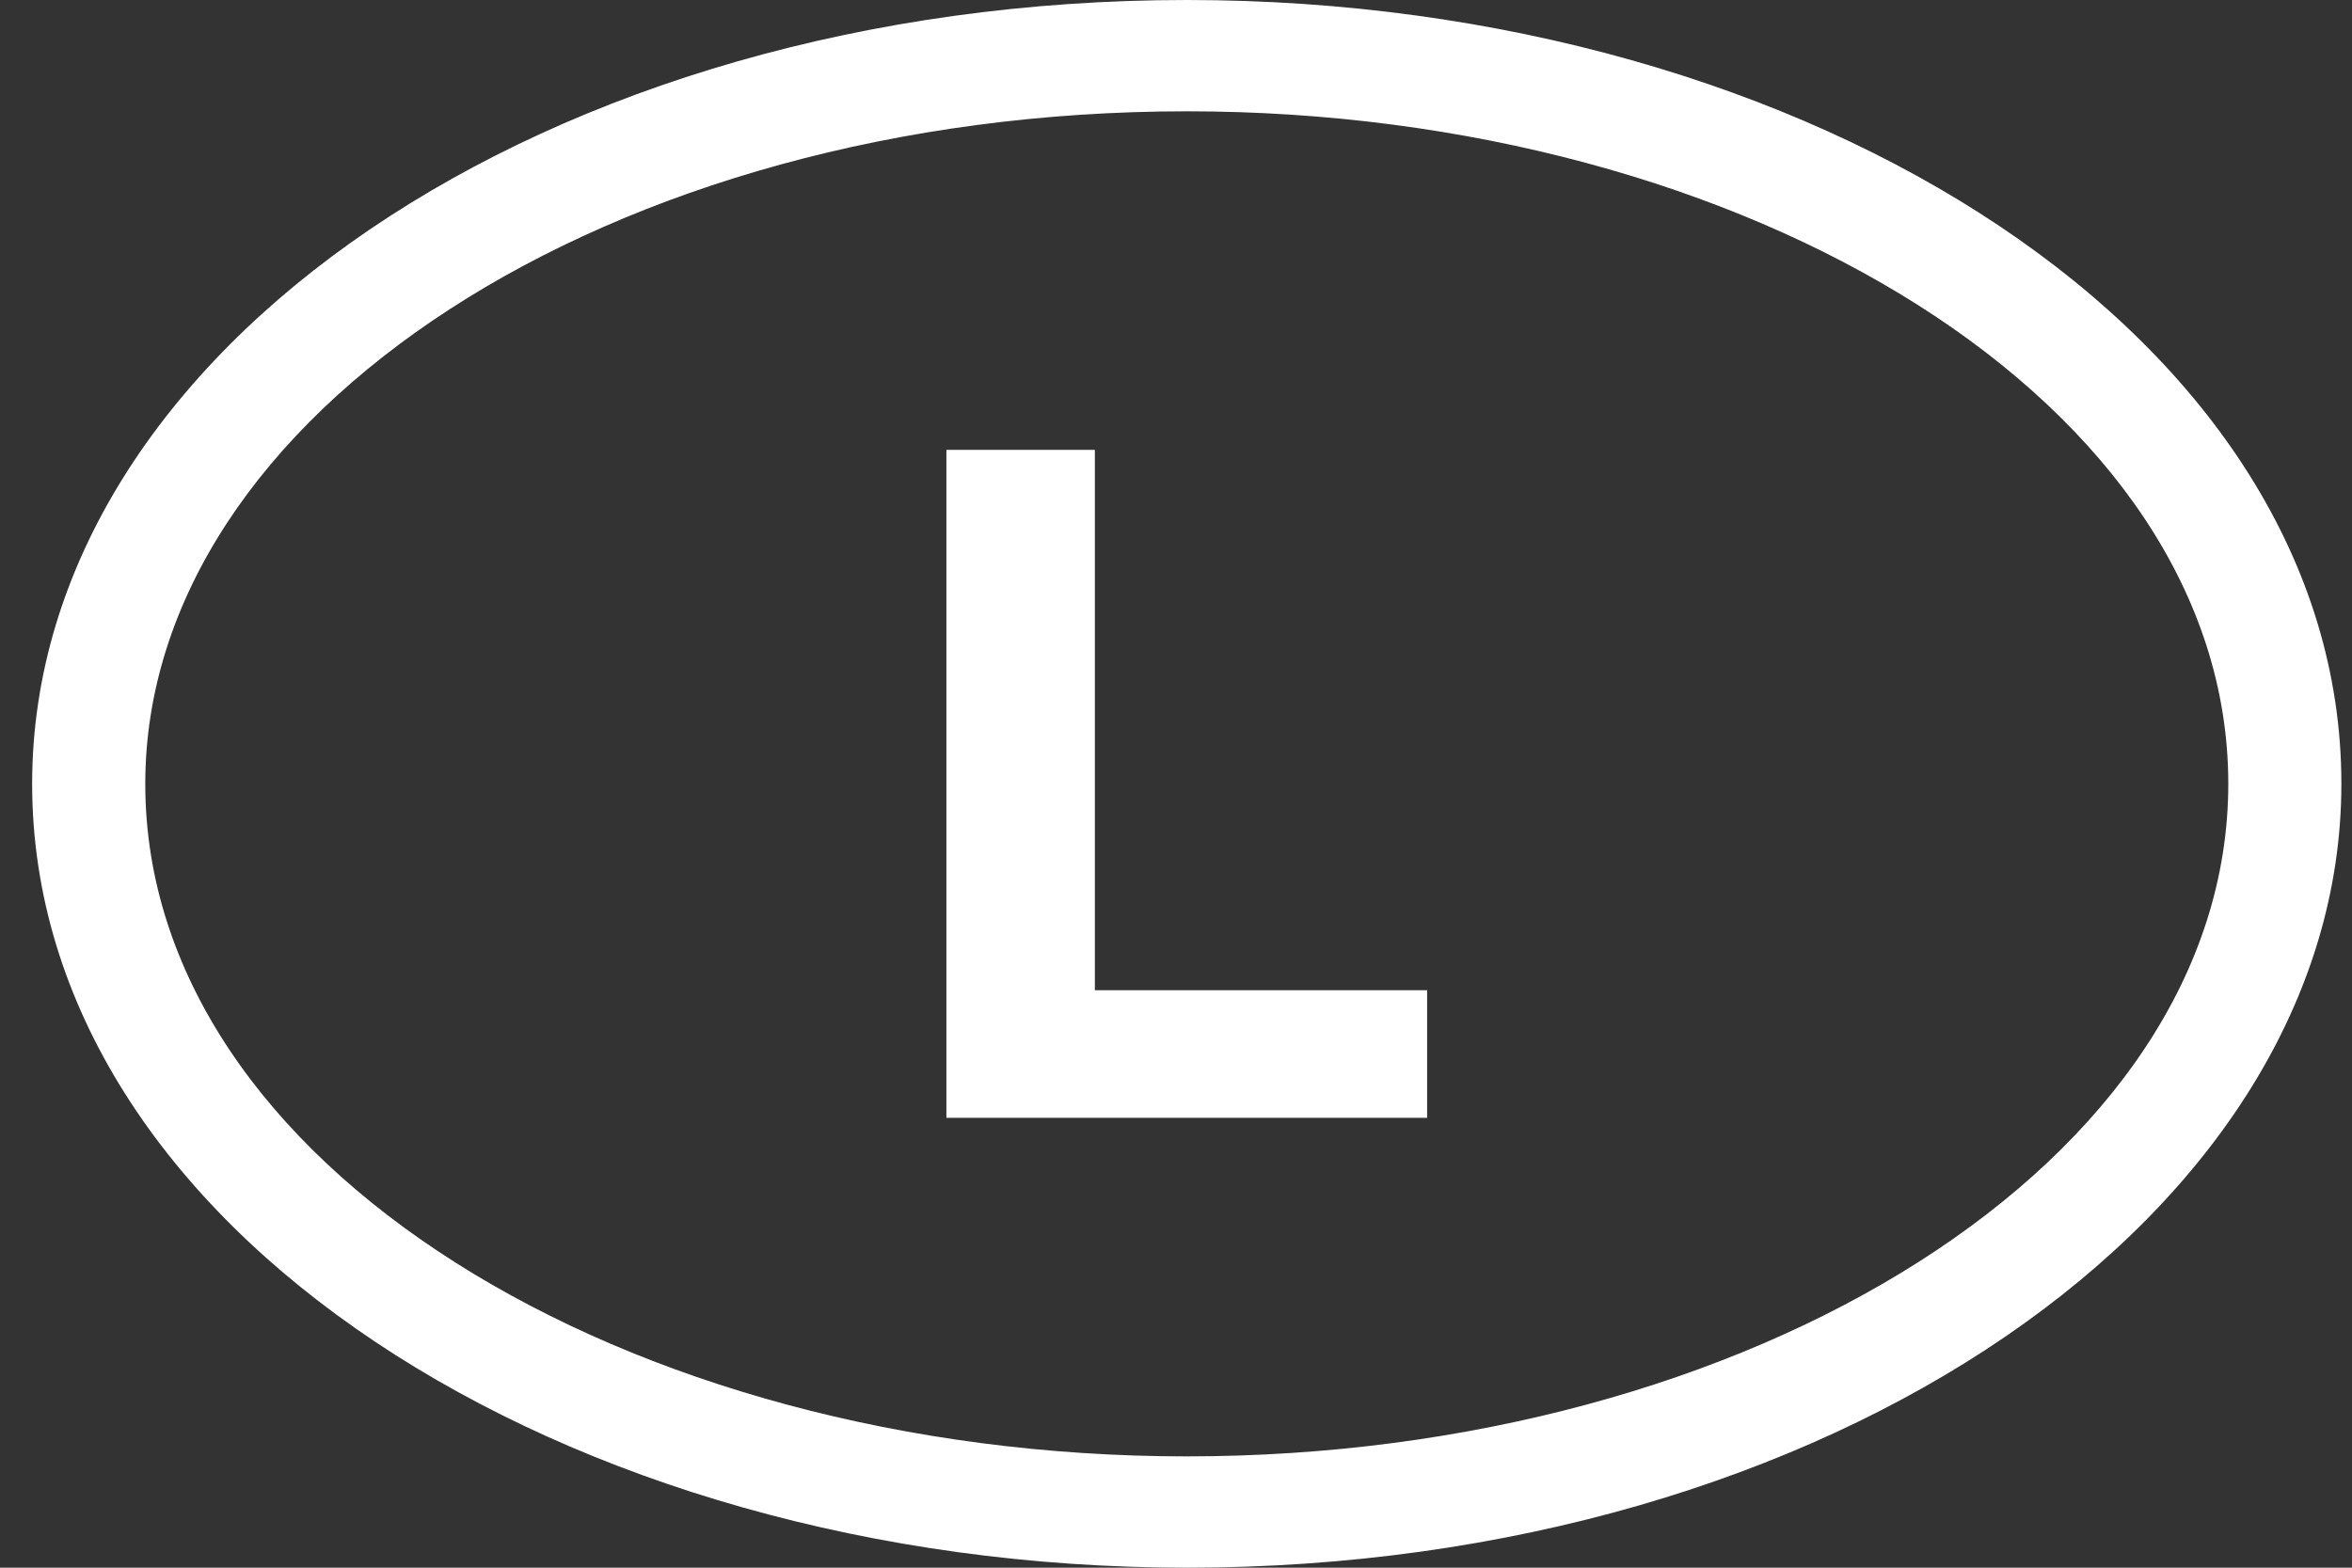 <?xml version="1.0" encoding="UTF-8"?> <svg xmlns="http://www.w3.org/2000/svg" width="60" height="40" viewBox="0 0 60 40" fill="none"><rect x="0" y="0" width="60" height="40" fill="#333333" stroke="none"/> <path d="M0.82 20C0.82 8.935 13.985 0 30.275 0C46.264 0 59.729 8.698 59.729 20C59.729 30.947 46.685 40 30.275 40C14.345 40 0.82 31.302 0.82 20ZM3.706 20C3.706 29.704 15.968 37.16 30.275 37.16C44.642 37.16 56.844 29.645 56.844 20C56.844 10.296 44.581 2.84 30.275 2.84C15.548 2.84 3.706 10.592 3.706 20ZM36.406 25.266V28.521H24.143V11.479H27.93V25.266H36.406Z" fill="white"></path> </svg> 